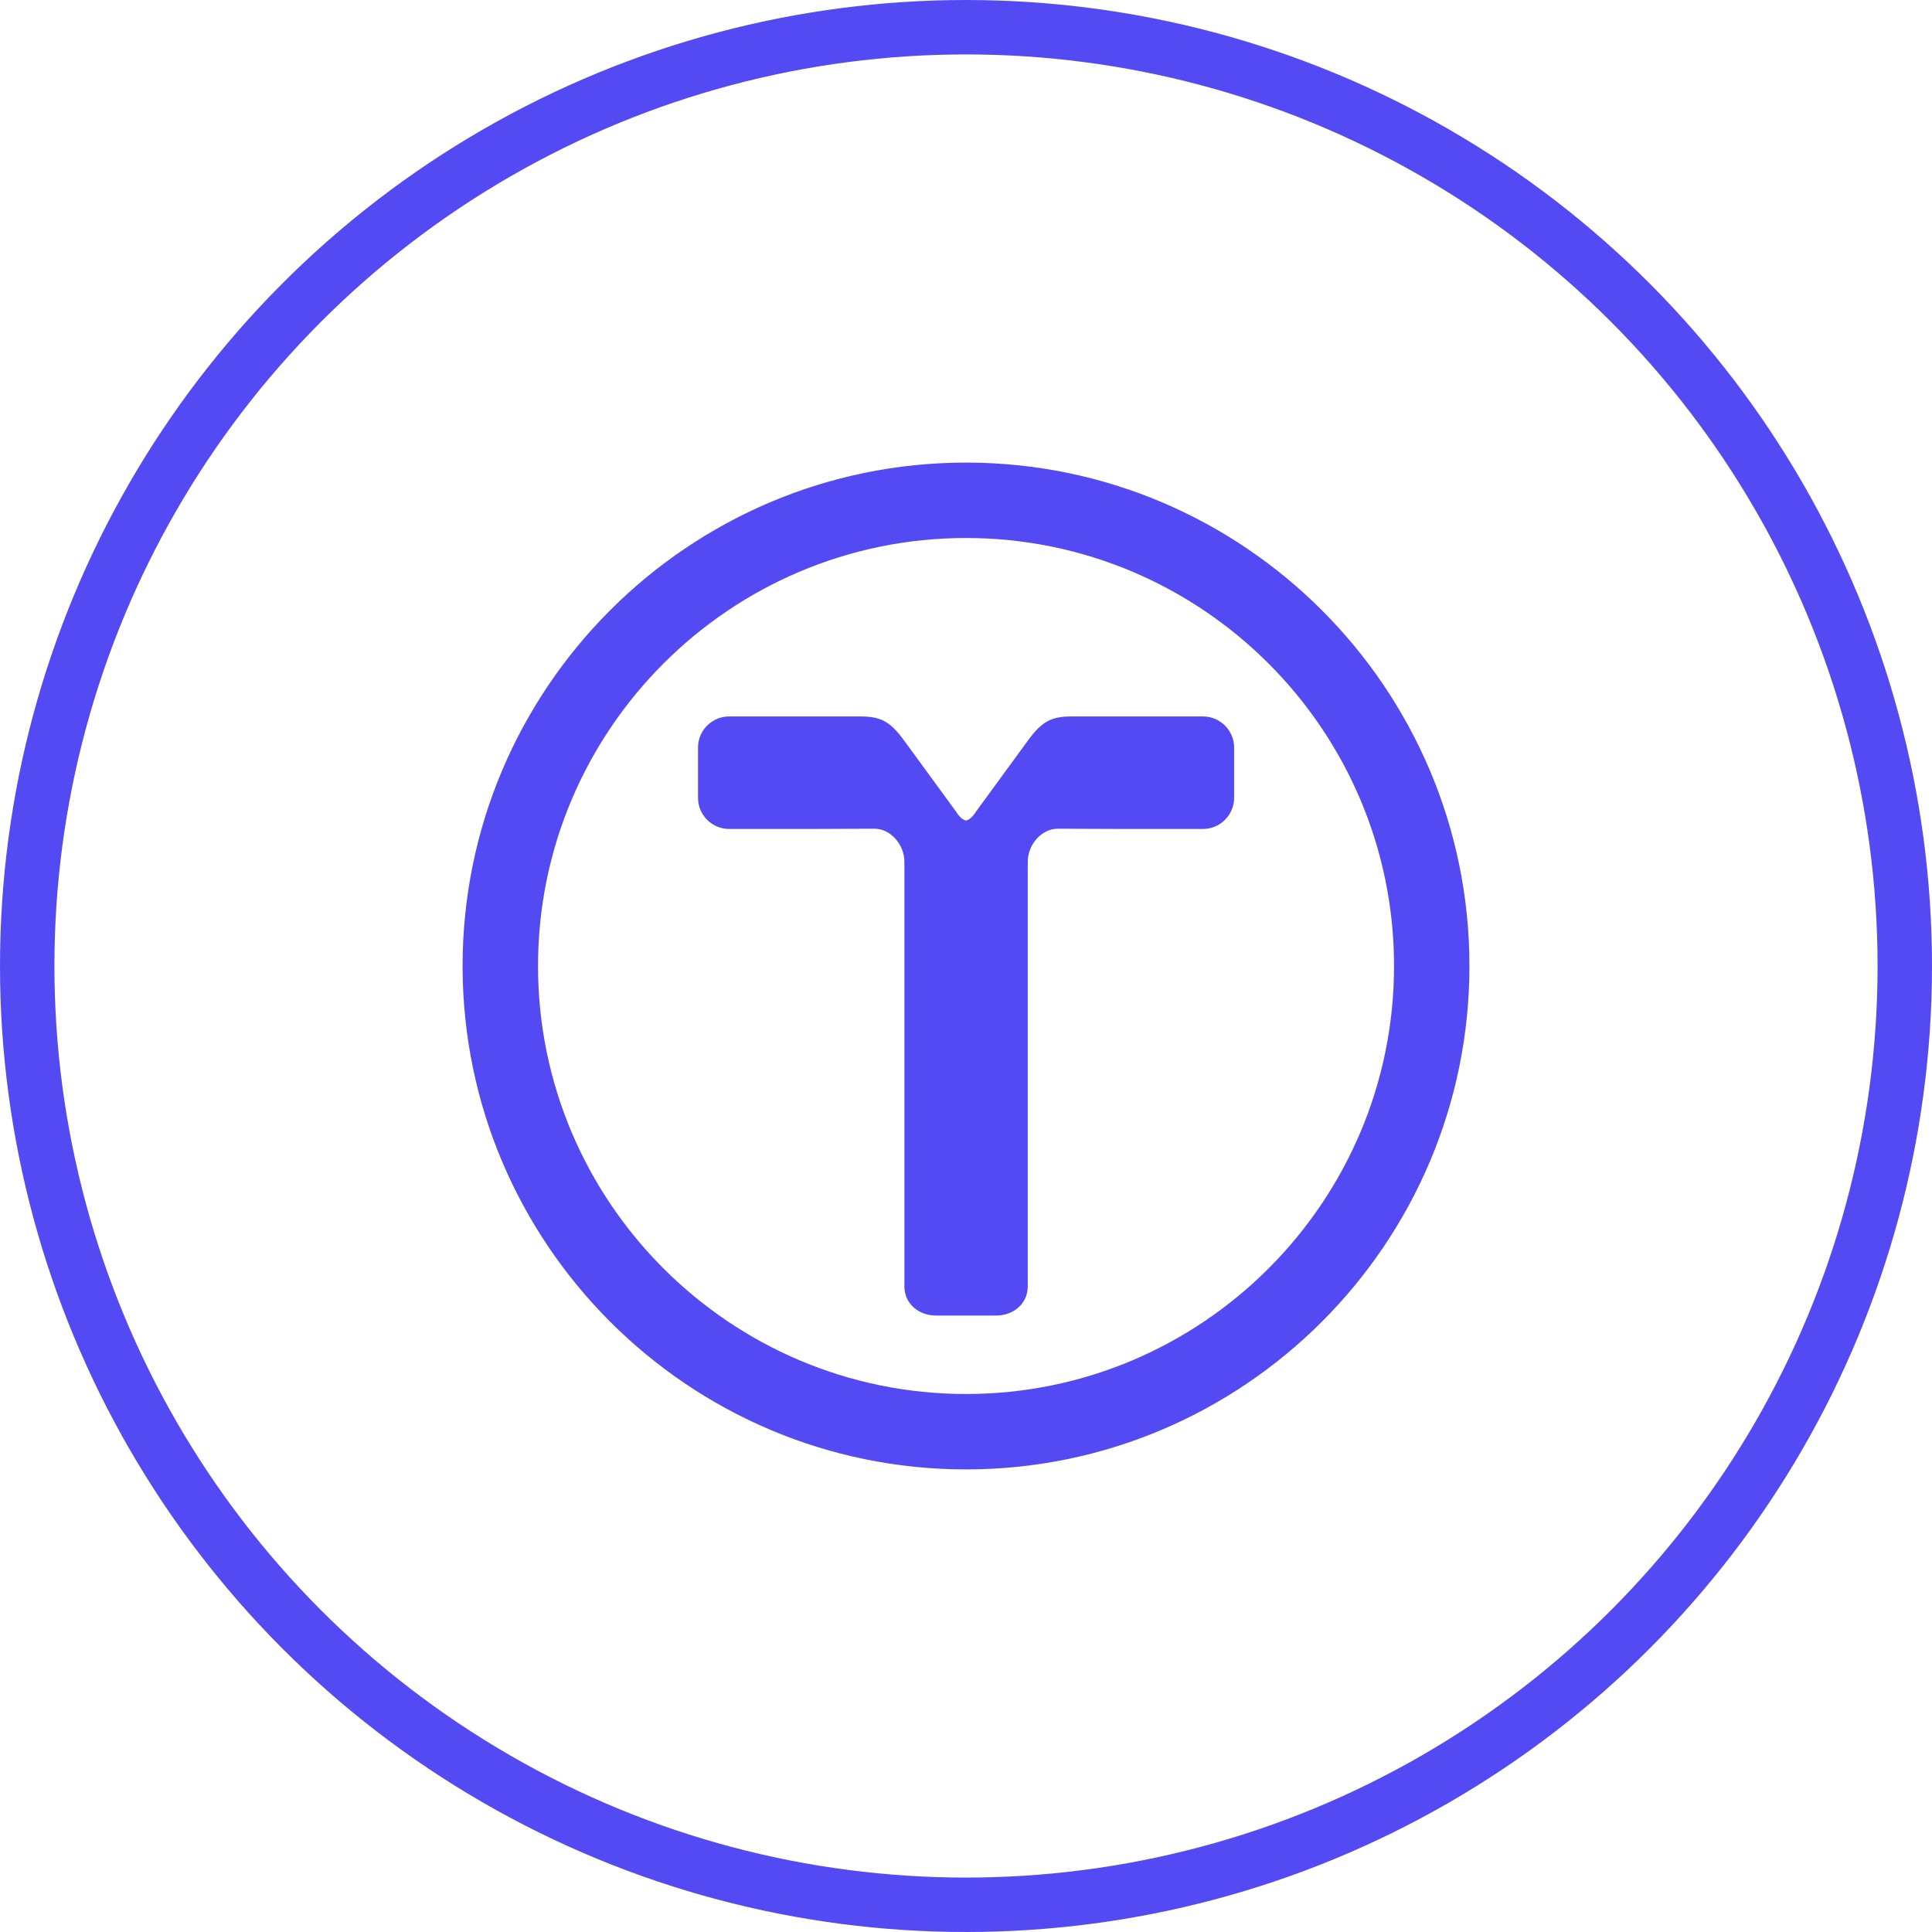 <svg xmlns="http://www.w3.org/2000/svg" fill="none" viewBox="0 0 71 71" height="71" width="71">
<g clip-path="url(#clip0_3063_2703)">
<path fill="#544AF4" d="M44.205 26.329H39.382C38.628 26.329 38.285 26.518 37.783 27.204L35.864 29.831C35.864 29.831 35.686 30.132 35.501 30.151C35.315 30.133 35.138 29.831 35.138 29.831L33.218 27.204C32.716 26.52 32.373 26.329 31.62 26.329H26.797C26.165 26.329 25.652 26.841 25.652 27.473V29.32C25.652 29.951 26.165 30.464 26.797 30.464H29.762L32.132 30.455C32.742 30.455 33.236 31.053 33.236 31.663V47.267C33.236 47.914 33.76 48.346 34.407 48.346H36.599C37.245 48.346 37.77 47.914 37.77 47.267V31.663C37.77 31.053 38.264 30.455 38.873 30.455L41.243 30.464H44.209C44.84 30.464 45.353 29.951 45.353 29.32V27.473C45.353 26.841 44.84 26.329 44.209 26.329H44.205Z"></path>
<path fill="#544AF4" d="M35.501 54C25.299 54 17 45.7 17 35.5C17 25.3 25.299 17 35.501 17C45.703 17 54.001 25.3 54.001 35.5C54.001 45.7 45.701 54 35.501 54ZM35.501 19.771C26.827 19.771 19.772 26.827 19.772 35.5C19.772 44.173 26.828 51.229 35.501 51.229C44.173 51.229 51.23 44.173 51.23 35.5C51.23 26.827 44.173 19.771 35.501 19.771Z"></path>
</g>
<circle stroke-width="2" stroke="#544AF4" r="34.5" cy="35.5" cx="35.5"></circle>
<defs>
<clipPath id="clip0_3063_2703">
<rect transform="translate(17 17)" fill="white" height="37" width="37"></rect>
</clipPath>
</defs>
</svg>
